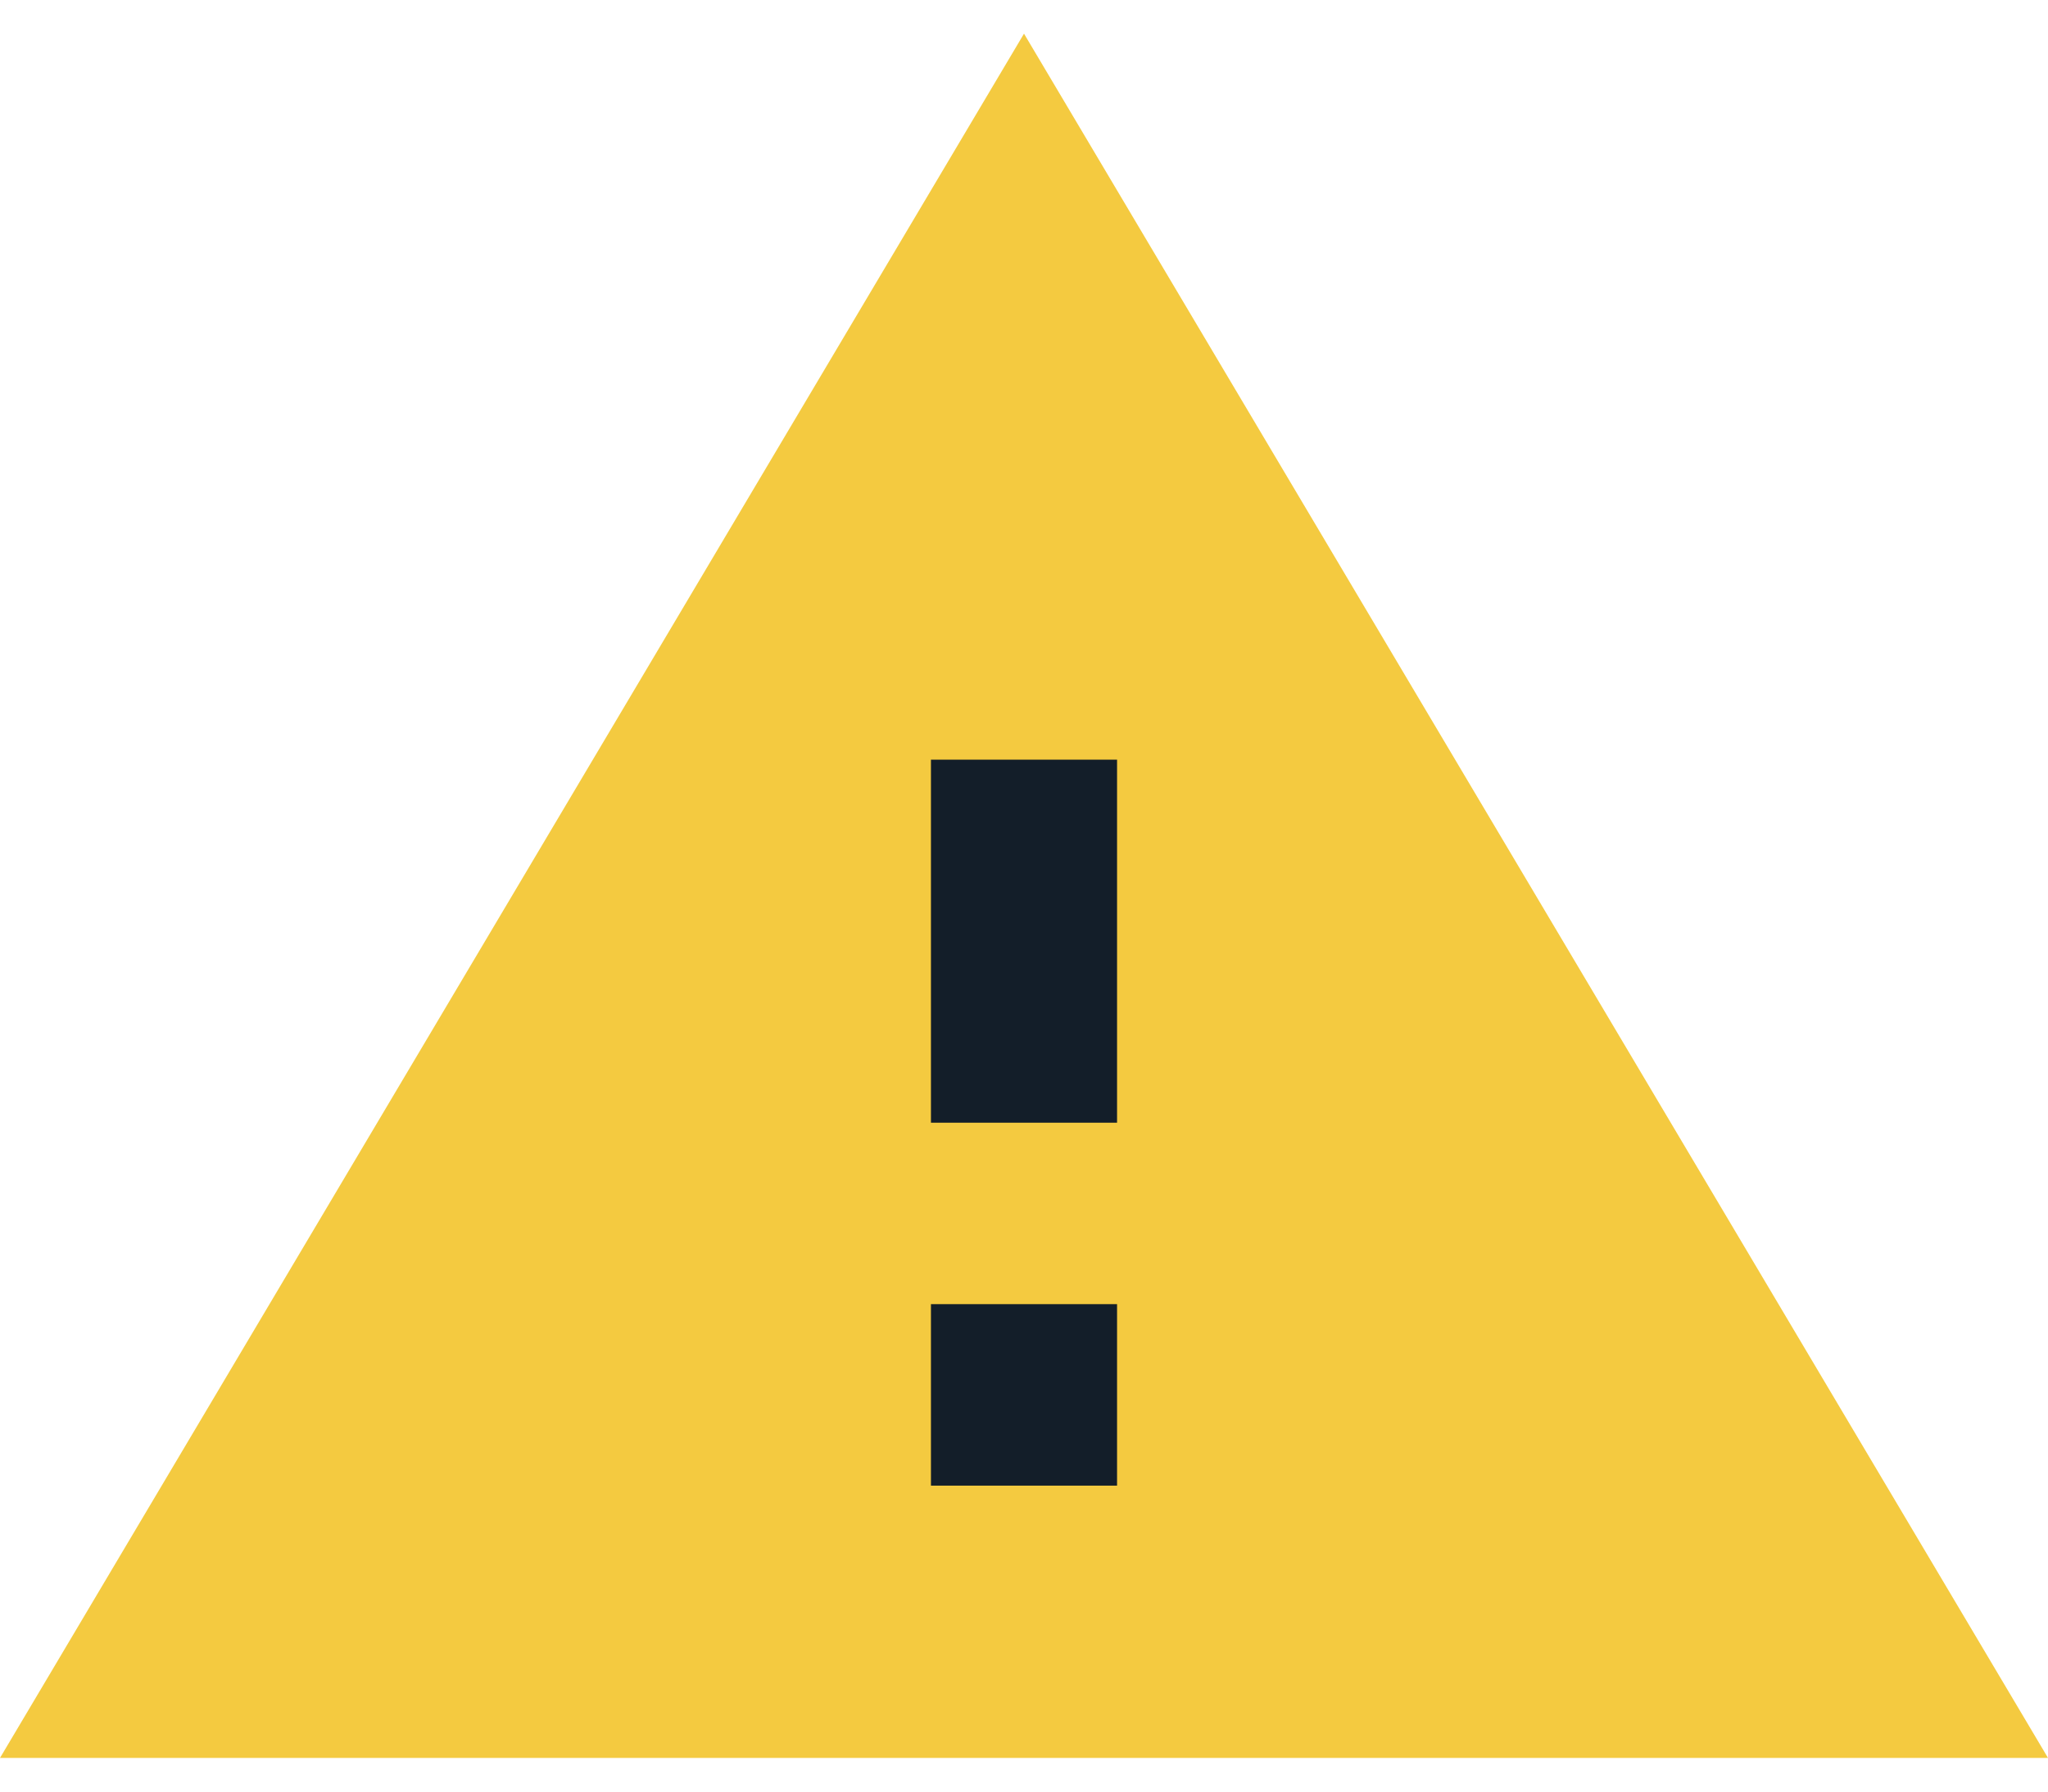 <svg width="16" height="14" viewBox="0 0 16 14" fill="none" xmlns="http://www.w3.org/2000/svg">
<rect x="7.111" y="5.152" width="1.778" height="7.111" fill="#131E29"/>
<path d="M0 13.737H16L8 0.263L0 13.737ZM8.727 11.609H7.273V10.191H8.727V11.609ZM8.727 8.773H7.273V5.936H8.727V8.773Z" fill="#F4CA40"/>
</svg>
